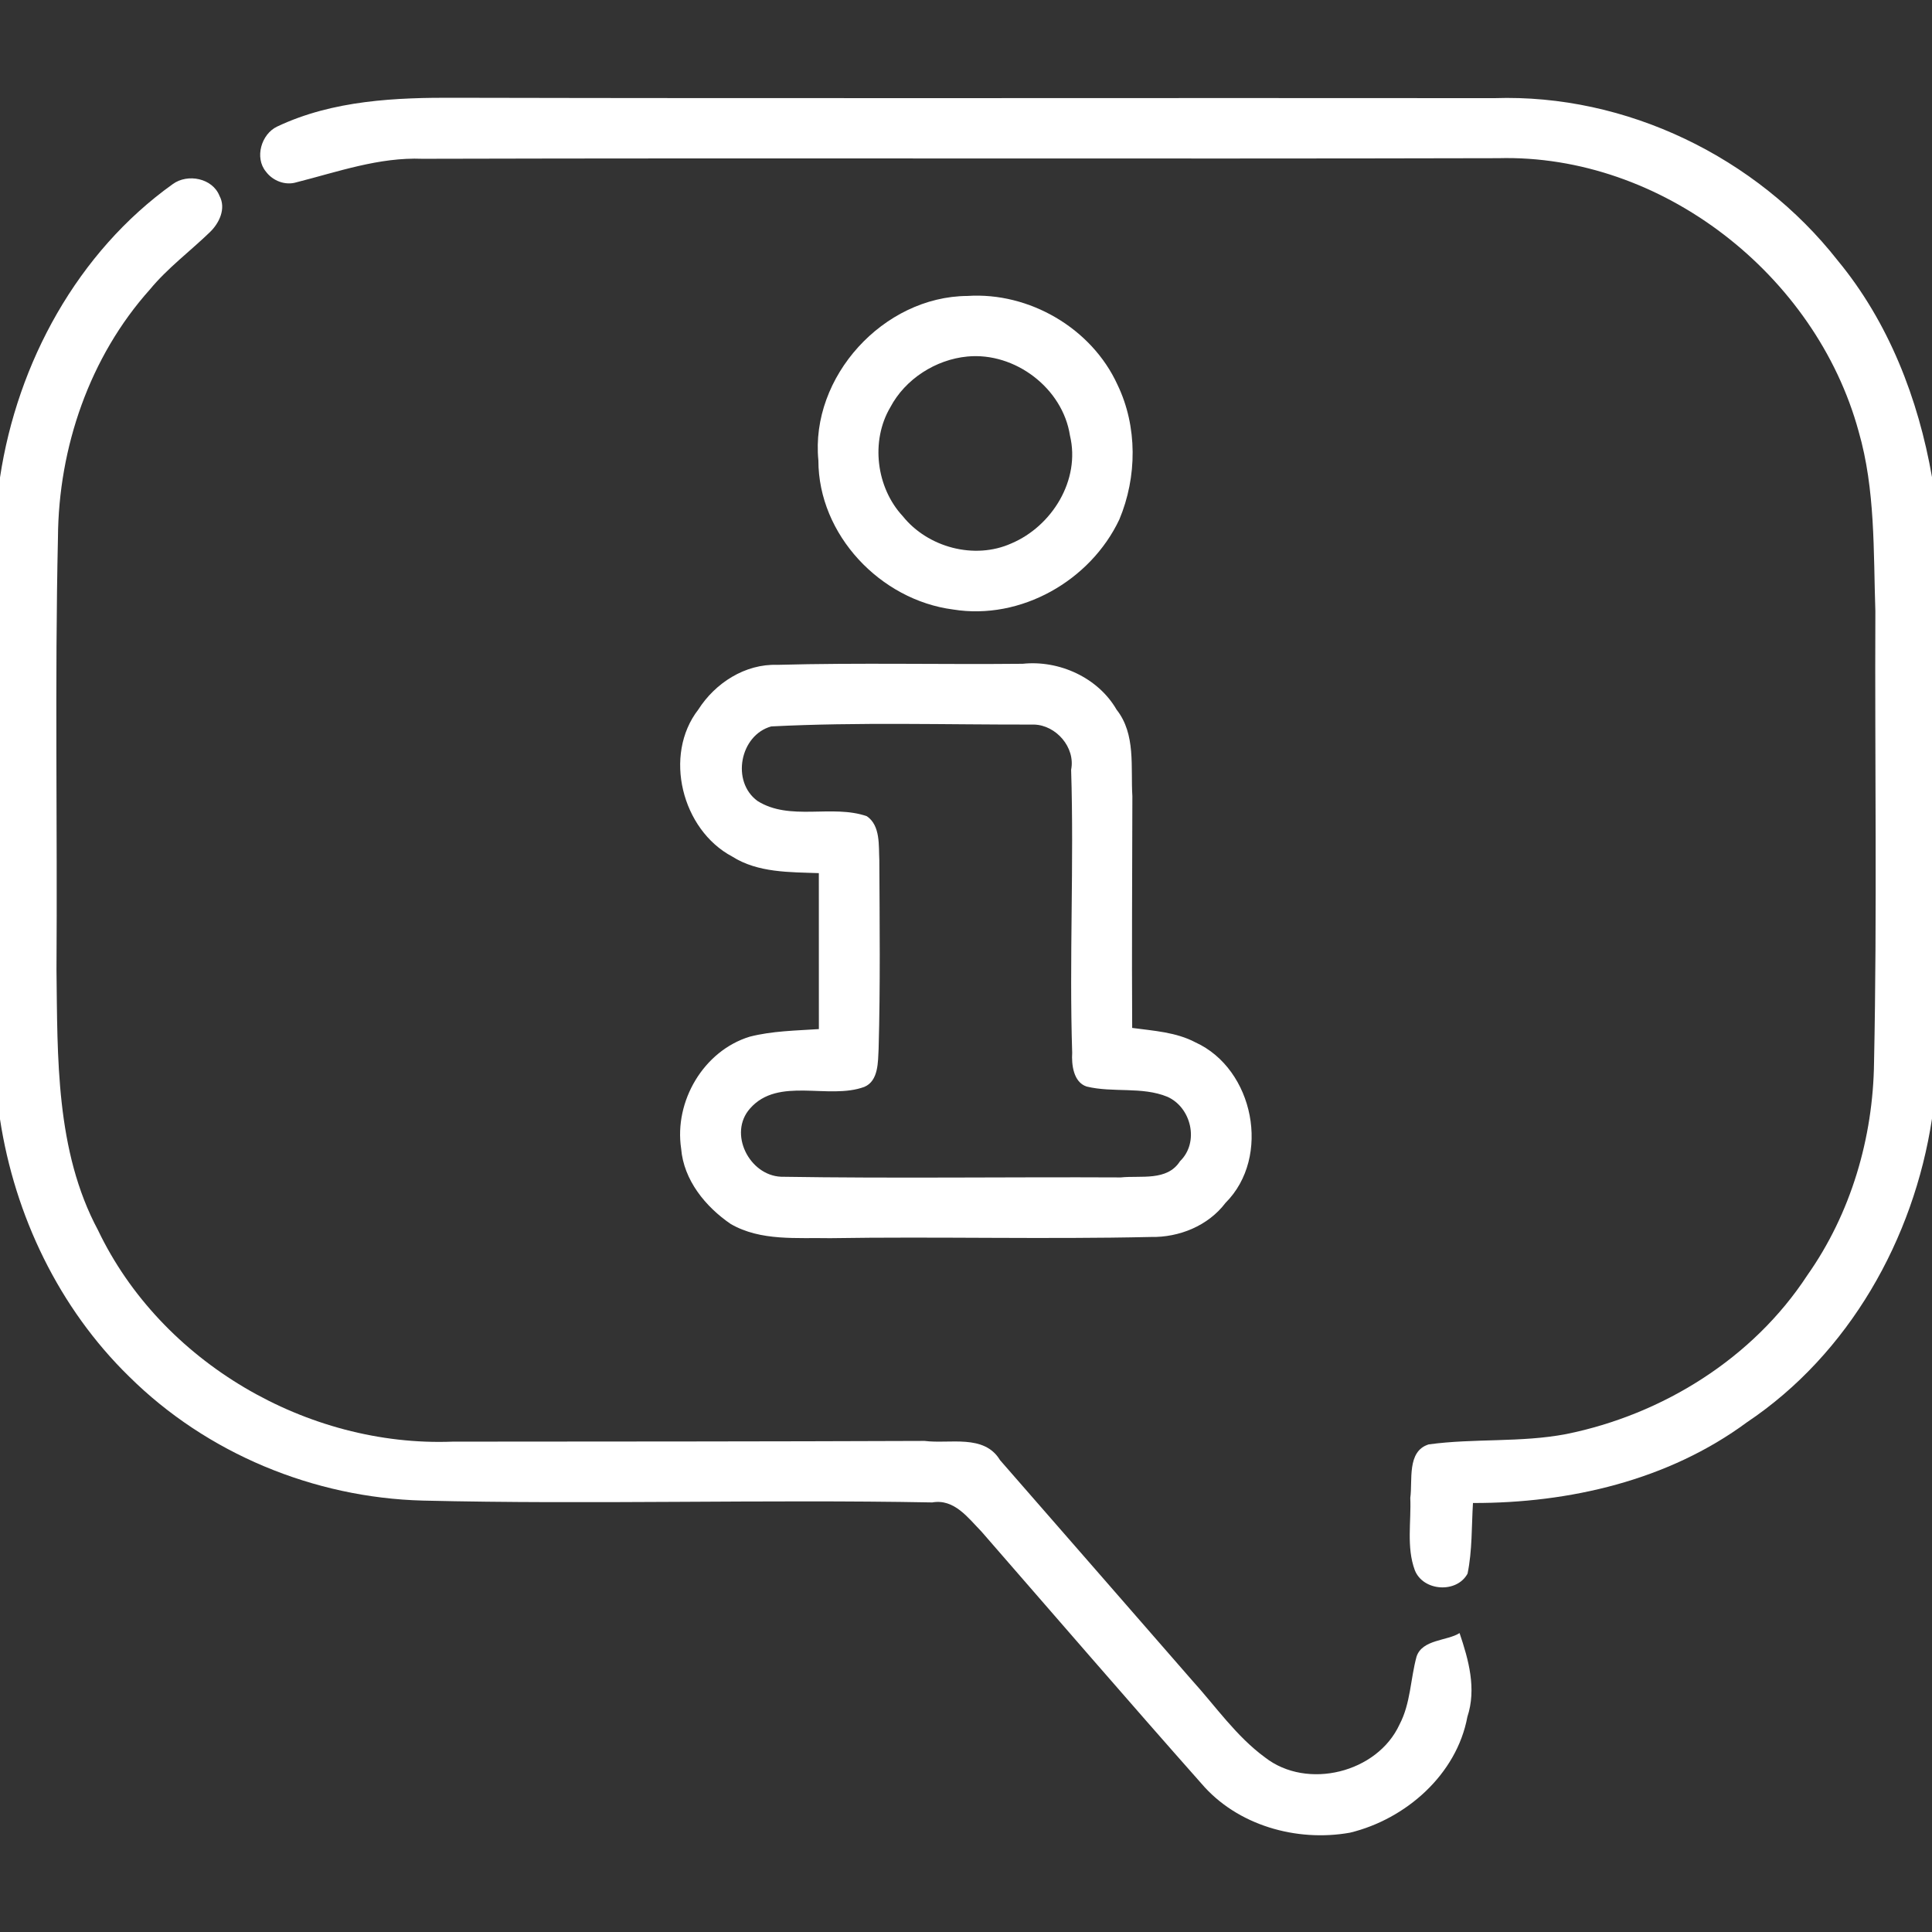 <?xml version="1.0" encoding="UTF-8"?> <svg xmlns="http://www.w3.org/2000/svg" width="512pt" height="512pt" viewBox="0 0 512 512" version="1.1"><rect x="0" y="0" width="512" height="512" fill="#333333" stroke="none"/><g id="#ffffffff"><path fill="#ffffff" opacity="1.00" d=" M 73.45 33.54 C 88.24 26.54 104.91 25.82 120.99 25.91 C 212.67 26.12 304.34 25.92 396.02 26.01 C 430.94 24.84 465.51 41.64 486.99 69.01 C 500.52 85.36 508.38 105.70 512.00 126.45 L 512.00 296.46 C 507.16 328.36 490.01 358.81 462.94 376.93 C 442.13 392.30 415.90 398.37 390.35 398.31 C 389.97 404.54 390.18 410.89 388.92 417.02 C 386.05 422.33 377.10 421.71 374.93 416.09 C 372.69 410.02 374.01 403.25 373.74 396.95 C 374.40 392.41 372.75 384.59 378.62 382.78 C 390.67 381.13 403.02 382.34 415.03 380.05 C 440.62 374.88 464.56 359.98 478.95 337.97 C 490.51 321.58 496.39 301.55 496.64 281.58 C 497.47 241.72 496.82 201.85 496.99 161.99 C 496.46 146.08 497.02 129.77 492.55 114.31 C 481.22 72.85 440.34 40.76 397.01 41.92 C 302.00 42.15 206.98 41.83 111.97 42.08 C 100.46 41.62 89.55 45.53 78.56 48.31 C 75.60 49.22 72.29 47.93 70.47 45.48 C 67.42 41.79 69.24 35.53 73.45 33.54 Z"></path><path fill="#ffffff" opacity="1.00" d=" M 45.81 48.77 C 49.75 45.92 56.32 47.21 58.17 51.91 C 59.97 55.26 58.11 59.14 55.61 61.54 C 50.34 66.63 44.40 71.04 39.72 76.72 C 23.74 94.56 15.51 118.62 15.36 142.42 C 14.51 180.61 15.23 218.81 14.97 257.00 C 15.26 280.17 14.71 304.99 25.98 326.02 C 42.69 361.00 81.42 383.55 119.99 382.05 C 161.67 382.02 203.35 382.02 245.03 381.86 C 251.67 382.72 260.81 379.96 265.02 386.95 C 281.97 406.34 298.87 425.78 315.81 445.19 C 322.14 452.16 327.58 460.12 335.25 465.74 C 346.41 474.43 365.03 469.80 370.90 456.98 C 373.83 451.41 373.78 444.96 375.40 439.02 C 376.92 434.41 383.55 434.88 386.80 432.78 C 389.20 439.88 391.33 447.54 388.87 454.98 C 386.03 470.29 372.53 482.11 357.76 485.68 C 343.61 488.20 327.86 483.76 318.38 472.65 C 298.79 450.54 279.51 428.15 260.10 405.88 C 256.59 402.29 252.88 397.12 247.06 398.16 C 202.07 397.32 157.04 398.75 112.05 397.67 C 83.17 396.92 54.76 385.16 34.21 364.79 C 15.64 346.66 3.91 322.17 0.00 296.60 L 0.00 126.54 C 4.60 96.10 20.54 66.81 45.81 48.77 Z"></path><path fill="#ffffff" opacity="1.00" d=" M 256.38 78.43 C 272.75 77.35 289.31 86.99 296.14 101.95 C 301.48 113.02 301.36 126.39 296.64 137.66 C 288.98 153.89 270.52 164.44 252.56 161.52 C 233.32 159.02 216.88 141.73 216.88 122.02 C 214.69 99.88 234.10 78.57 256.38 78.43 M 256.39 94.48 C 247.97 95.27 239.89 100.45 235.94 107.94 C 230.67 116.86 232.20 129.21 239.23 136.78 C 245.87 145.08 258.24 148.40 268.00 144.02 C 278.78 139.47 286.39 127.21 283.55 115.42 C 281.62 102.85 268.97 93.29 256.39 94.48 Z"></path><path fill="#ffffff" opacity="1.00" d=" M 185.06 188.04 C 189.55 180.99 197.47 175.90 206.00 176.19 C 227.66 175.60 249.34 176.13 271.02 175.91 C 280.67 174.89 291.00 179.57 295.90 188.06 C 301.06 194.56 299.61 203.31 300.09 210.99 C 300.05 231.46 299.92 251.93 300.04 272.41 C 305.67 273.17 311.67 273.52 316.79 276.23 C 332.30 283.29 336.96 306.62 324.77 318.78 C 320.18 324.85 312.49 327.96 304.99 327.81 C 276.67 328.45 248.33 327.68 220.00 328.13 C 211.20 327.95 201.61 328.97 193.65 324.37 C 186.96 319.80 181.19 312.75 180.51 304.40 C 178.62 291.88 186.43 278.48 198.69 274.73 C 204.68 273.20 210.88 273.13 217.01 272.72 C 217.00 258.94 216.99 245.16 217.00 231.39 C 209.26 231.11 200.84 231.32 194.02 226.98 C 180.72 219.91 175.69 200.12 185.06 188.04 M 204.38 192.51 C 196.09 194.81 193.71 207.13 200.74 212.26 C 209.33 217.68 220.49 213.10 229.71 216.30 C 233.39 218.79 232.83 224.20 233.03 227.97 C 233.11 244.64 233.31 261.33 232.84 278.00 C 232.66 281.31 232.86 286.45 229.05 288.04 C 219.54 291.54 206.25 285.24 198.77 293.76 C 192.92 300.33 198.55 311.49 206.99 311.85 C 236.99 312.33 267.02 311.88 297.03 312.03 C 302.30 311.47 309.30 313.10 312.71 307.74 C 317.90 302.72 315.72 293.47 309.35 290.65 C 302.60 287.89 294.94 289.65 287.96 287.94 C 284.43 286.78 283.95 282.06 284.14 279.01 C 283.34 254.01 284.65 228.99 283.86 203.99 C 285.04 198.06 279.86 192.18 274.06 192.02 C 250.84 192.07 227.57 191.33 204.38 192.51 Z"></path></g></svg> 